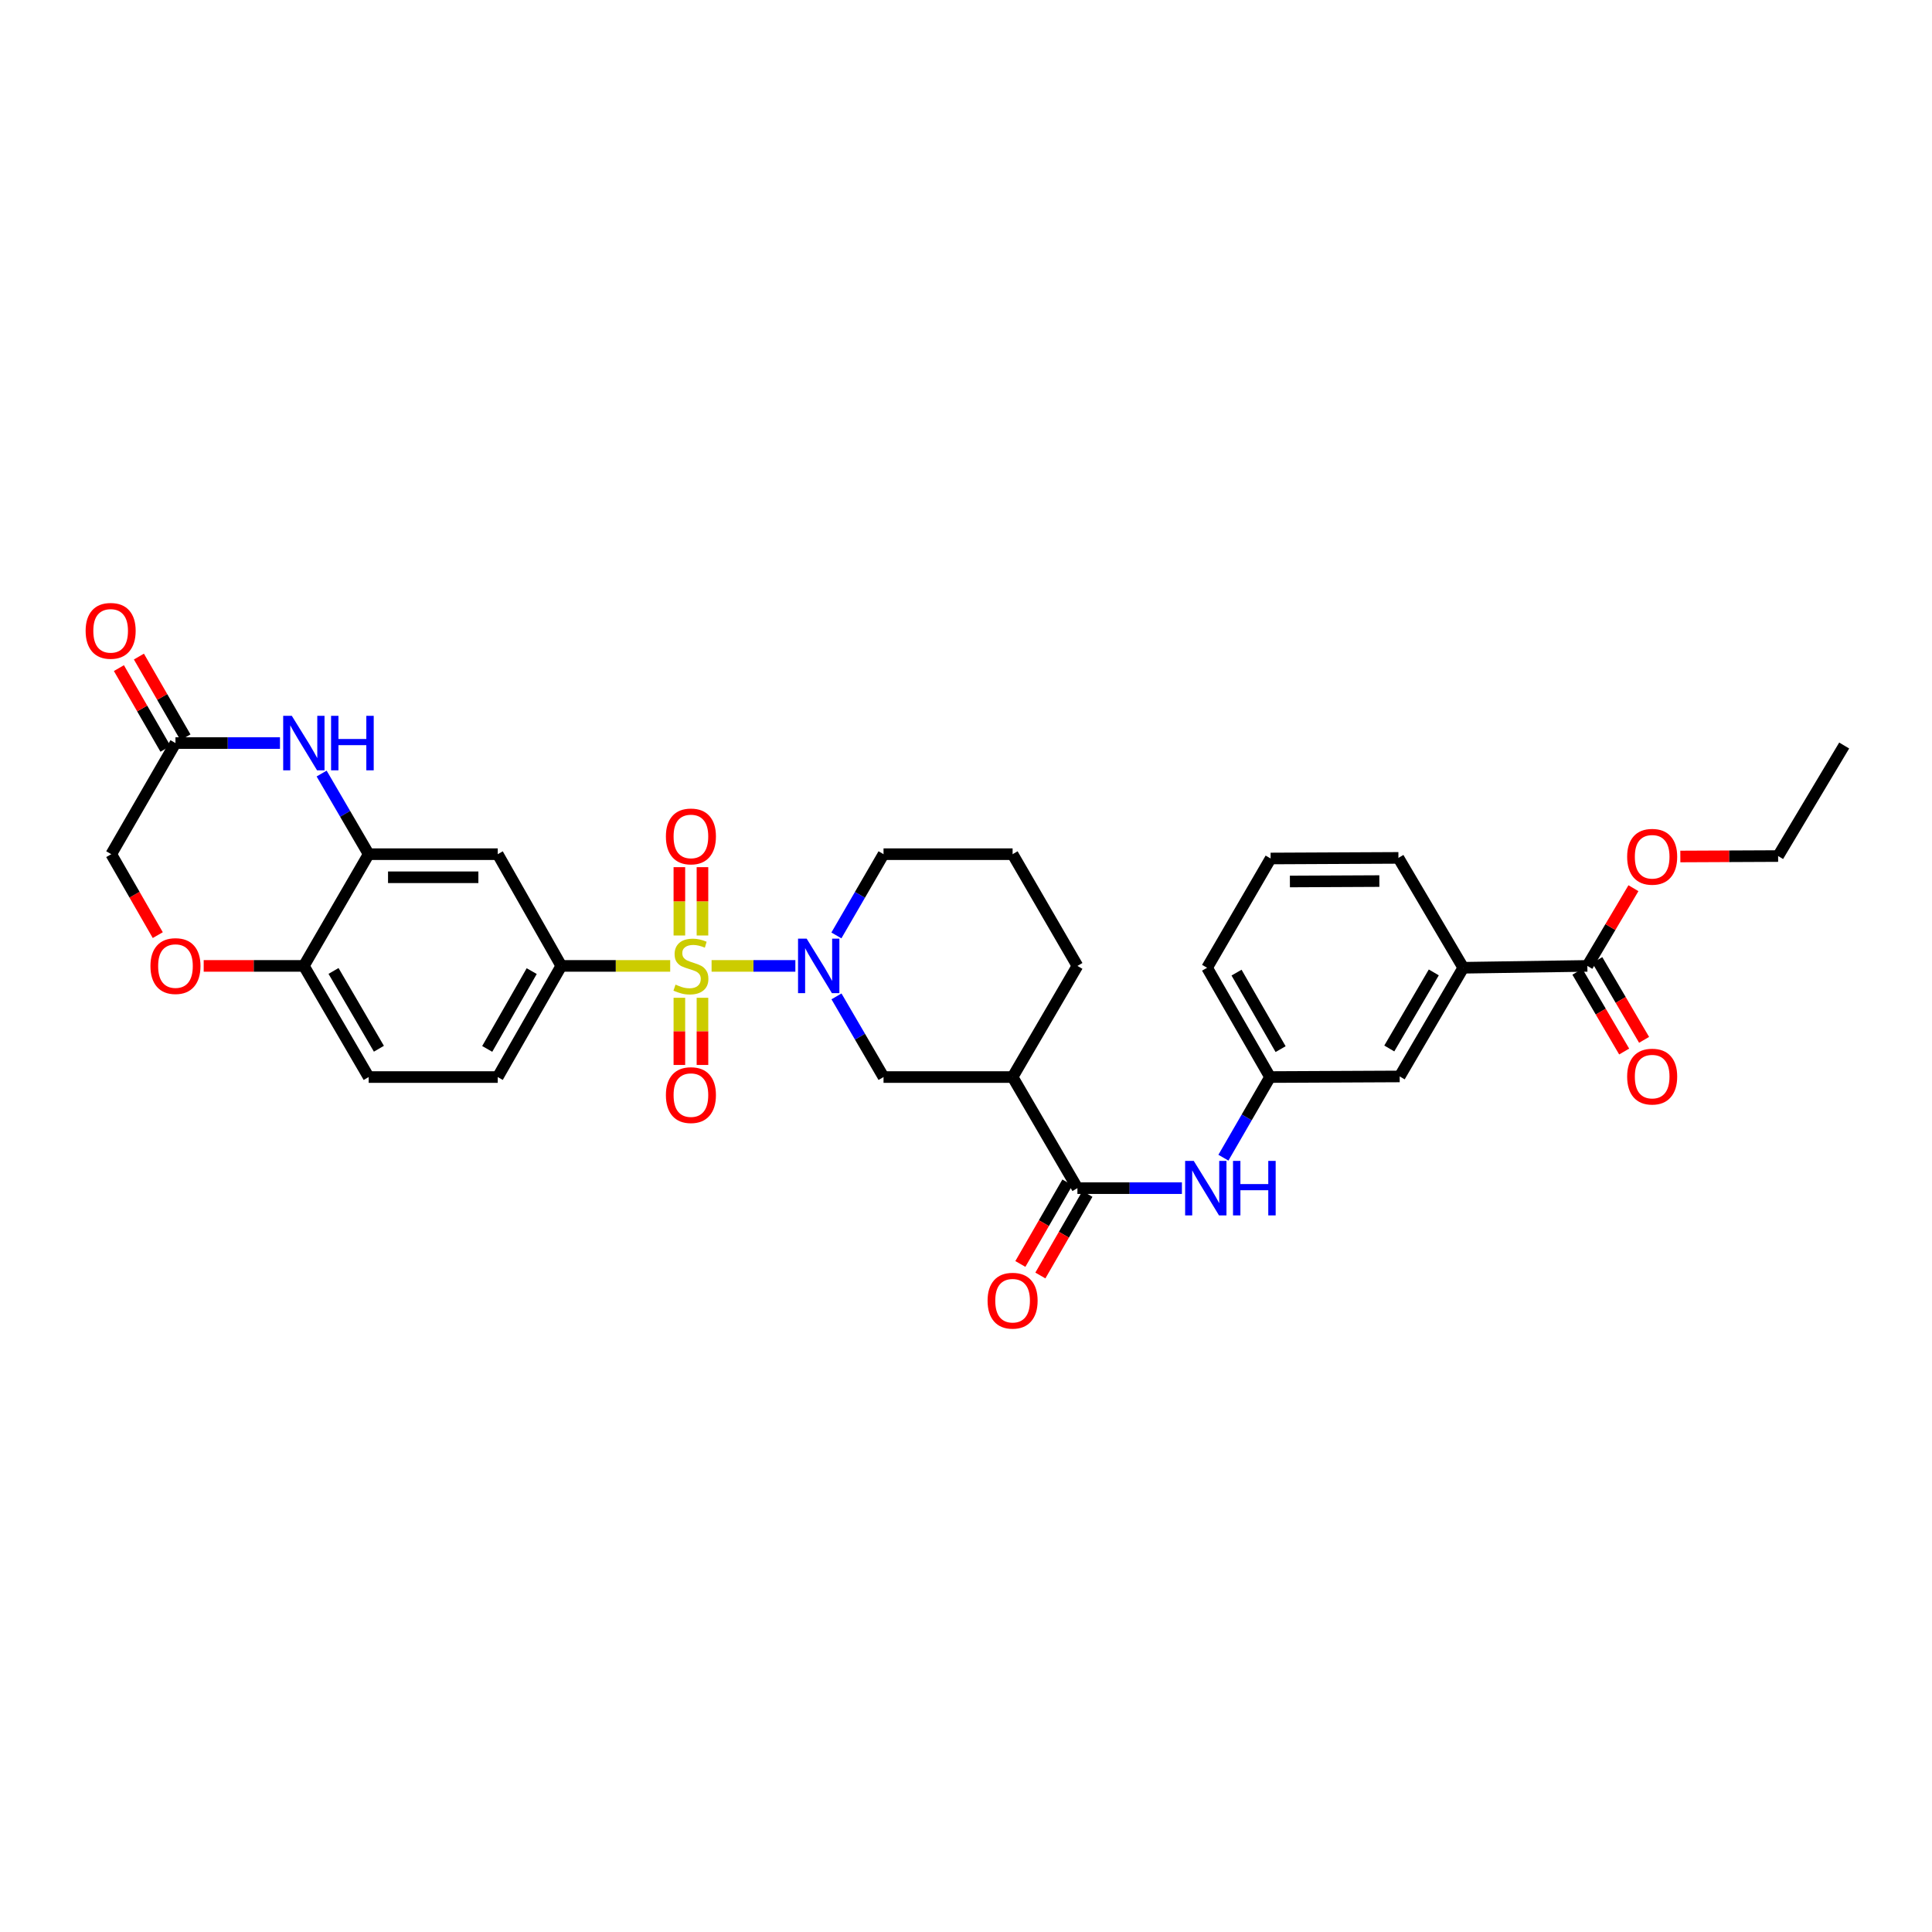 <?xml version='1.0' encoding='iso-8859-1'?>
<svg version='1.1' baseProfile='full'
              xmlns='http://www.w3.org/2000/svg'
                      xmlns:rdkit='http://www.rdkit.org/xml'
                      xmlns:xlink='http://www.w3.org/1999/xlink'
                  xml:space='preserve'
width='1000px' height='1000px' viewBox='0 0 1000 1000'>
<!-- END OF HEADER -->
<rect style='opacity:1.0;fill:#FFFFFF;stroke:none' width='1000' height='1000' x='0' y='0'> </rect>
<path class='bond-0' d='M 368.316,499.953 L 389.997,499.953' style='fill:none;fill-rule:evenodd;stroke:#CCCC00;stroke-width:6px;stroke-linecap:butt;stroke-linejoin:miter;stroke-opacity:1' />
<path class='bond-0' d='M 389.997,499.953 L 411.678,499.953' style='fill:none;fill-rule:evenodd;stroke:#0000FF;stroke-width:6px;stroke-linecap:butt;stroke-linejoin:miter;stroke-opacity:1' />
<path class='bond-1' d='M 346.895,499.953 L 318.708,499.953' style='fill:none;fill-rule:evenodd;stroke:#CCCC00;stroke-width:6px;stroke-linecap:butt;stroke-linejoin:miter;stroke-opacity:1' />
<path class='bond-1' d='M 318.708,499.953 L 290.522,499.953' style='fill:none;fill-rule:evenodd;stroke:#000000;stroke-width:6px;stroke-linecap:butt;stroke-linejoin:miter;stroke-opacity:1' />
<path class='bond-12' d='M 351.64,516.446 L 351.64,533.833' style='fill:none;fill-rule:evenodd;stroke:#CCCC00;stroke-width:6px;stroke-linecap:butt;stroke-linejoin:miter;stroke-opacity:1' />
<path class='bond-12' d='M 351.64,533.833 L 351.64,551.22' style='fill:none;fill-rule:evenodd;stroke:#FF0000;stroke-width:6px;stroke-linecap:butt;stroke-linejoin:miter;stroke-opacity:1' />
<path class='bond-12' d='M 363.595,516.446 L 363.595,533.833' style='fill:none;fill-rule:evenodd;stroke:#CCCC00;stroke-width:6px;stroke-linecap:butt;stroke-linejoin:miter;stroke-opacity:1' />
<path class='bond-12' d='M 363.595,533.833 L 363.595,551.22' style='fill:none;fill-rule:evenodd;stroke:#FF0000;stroke-width:6px;stroke-linecap:butt;stroke-linejoin:miter;stroke-opacity:1' />
<path class='bond-13' d='M 363.595,484.209 L 363.595,466.527' style='fill:none;fill-rule:evenodd;stroke:#CCCC00;stroke-width:6px;stroke-linecap:butt;stroke-linejoin:miter;stroke-opacity:1' />
<path class='bond-13' d='M 363.595,466.527 L 363.595,448.844' style='fill:none;fill-rule:evenodd;stroke:#FF0000;stroke-width:6px;stroke-linecap:butt;stroke-linejoin:miter;stroke-opacity:1' />
<path class='bond-13' d='M 351.64,484.209 L 351.64,466.527' style='fill:none;fill-rule:evenodd;stroke:#CCCC00;stroke-width:6px;stroke-linecap:butt;stroke-linejoin:miter;stroke-opacity:1' />
<path class='bond-13' d='M 351.64,466.527 L 351.64,448.844' style='fill:none;fill-rule:evenodd;stroke:#FF0000;stroke-width:6px;stroke-linecap:butt;stroke-linejoin:miter;stroke-opacity:1' />
<path class='bond-7' d='M 432.962,515.723 L 445.138,536.601' style='fill:none;fill-rule:evenodd;stroke:#0000FF;stroke-width:6px;stroke-linecap:butt;stroke-linejoin:miter;stroke-opacity:1' />
<path class='bond-7' d='M 445.138,536.601 L 457.315,557.479' style='fill:none;fill-rule:evenodd;stroke:#000000;stroke-width:6px;stroke-linecap:butt;stroke-linejoin:miter;stroke-opacity:1' />
<path class='bond-24' d='M 432.917,484.175 L 445.116,463.148' style='fill:none;fill-rule:evenodd;stroke:#0000FF;stroke-width:6px;stroke-linecap:butt;stroke-linejoin:miter;stroke-opacity:1' />
<path class='bond-24' d='M 445.116,463.148 L 457.315,442.122' style='fill:none;fill-rule:evenodd;stroke:#000000;stroke-width:6px;stroke-linecap:butt;stroke-linejoin:miter;stroke-opacity:1' />
<path class='bond-6' d='M 290.522,499.953 L 257.628,442.122' style='fill:none;fill-rule:evenodd;stroke:#000000;stroke-width:6px;stroke-linecap:butt;stroke-linejoin:miter;stroke-opacity:1' />
<path class='bond-19' d='M 290.522,499.953 L 257.628,557.479' style='fill:none;fill-rule:evenodd;stroke:#000000;stroke-width:6px;stroke-linecap:butt;stroke-linejoin:miter;stroke-opacity:1' />
<path class='bond-19' d='M 275.21,502.648 L 252.185,542.916' style='fill:none;fill-rule:evenodd;stroke:#000000;stroke-width:6px;stroke-linecap:butt;stroke-linejoin:miter;stroke-opacity:1' />
<path class='bond-2' d='M 166.474,400.386 L 178.65,421.254' style='fill:none;fill-rule:evenodd;stroke:#0000FF;stroke-width:6px;stroke-linecap:butt;stroke-linejoin:miter;stroke-opacity:1' />
<path class='bond-2' d='M 178.65,421.254 L 190.825,442.122' style='fill:none;fill-rule:evenodd;stroke:#000000;stroke-width:6px;stroke-linecap:butt;stroke-linejoin:miter;stroke-opacity:1' />
<path class='bond-8' d='M 144.913,384.616 L 117.868,384.616' style='fill:none;fill-rule:evenodd;stroke:#0000FF;stroke-width:6px;stroke-linecap:butt;stroke-linejoin:miter;stroke-opacity:1' />
<path class='bond-8' d='M 117.868,384.616 L 90.822,384.616' style='fill:none;fill-rule:evenodd;stroke:#000000;stroke-width:6px;stroke-linecap:butt;stroke-linejoin:miter;stroke-opacity:1' />
<path class='bond-3' d='M 557.669,614.984 L 524.118,557.479' style='fill:none;fill-rule:evenodd;stroke:#000000;stroke-width:6px;stroke-linecap:butt;stroke-linejoin:miter;stroke-opacity:1' />
<path class='bond-9' d='M 557.669,614.984 L 584.715,614.984' style='fill:none;fill-rule:evenodd;stroke:#000000;stroke-width:6px;stroke-linecap:butt;stroke-linejoin:miter;stroke-opacity:1' />
<path class='bond-9' d='M 584.715,614.984 L 611.761,614.984' style='fill:none;fill-rule:evenodd;stroke:#0000FF;stroke-width:6px;stroke-linecap:butt;stroke-linejoin:miter;stroke-opacity:1' />
<path class='bond-17' d='M 552.492,611.998 L 540.314,633.111' style='fill:none;fill-rule:evenodd;stroke:#000000;stroke-width:6px;stroke-linecap:butt;stroke-linejoin:miter;stroke-opacity:1' />
<path class='bond-17' d='M 540.314,633.111 L 528.137,654.224' style='fill:none;fill-rule:evenodd;stroke:#FF0000;stroke-width:6px;stroke-linecap:butt;stroke-linejoin:miter;stroke-opacity:1' />
<path class='bond-17' d='M 562.847,617.971 L 550.669,639.084' style='fill:none;fill-rule:evenodd;stroke:#000000;stroke-width:6px;stroke-linecap:butt;stroke-linejoin:miter;stroke-opacity:1' />
<path class='bond-17' d='M 550.669,639.084 L 538.492,660.197' style='fill:none;fill-rule:evenodd;stroke:#FF0000;stroke-width:6px;stroke-linecap:butt;stroke-linejoin:miter;stroke-opacity:1' />
<path class='bond-4' d='M 190.825,442.122 L 257.628,442.122' style='fill:none;fill-rule:evenodd;stroke:#000000;stroke-width:6px;stroke-linecap:butt;stroke-linejoin:miter;stroke-opacity:1' />
<path class='bond-4' d='M 200.845,454.076 L 247.608,454.076' style='fill:none;fill-rule:evenodd;stroke:#000000;stroke-width:6px;stroke-linecap:butt;stroke-linejoin:miter;stroke-opacity:1' />
<path class='bond-33' d='M 190.825,442.122 L 157.273,499.953' style='fill:none;fill-rule:evenodd;stroke:#000000;stroke-width:6px;stroke-linecap:butt;stroke-linejoin:miter;stroke-opacity:1' />
<path class='bond-5' d='M 524.118,557.479 L 457.315,557.479' style='fill:none;fill-rule:evenodd;stroke:#000000;stroke-width:6px;stroke-linecap:butt;stroke-linejoin:miter;stroke-opacity:1' />
<path class='bond-34' d='M 524.118,557.479 L 557.669,499.953' style='fill:none;fill-rule:evenodd;stroke:#000000;stroke-width:6px;stroke-linecap:butt;stroke-linejoin:miter;stroke-opacity:1' />
<path class='bond-21' d='M 95.999,381.629 L 83.948,360.736' style='fill:none;fill-rule:evenodd;stroke:#000000;stroke-width:6px;stroke-linecap:butt;stroke-linejoin:miter;stroke-opacity:1' />
<path class='bond-21' d='M 83.948,360.736 L 71.897,339.842' style='fill:none;fill-rule:evenodd;stroke:#FF0000;stroke-width:6px;stroke-linecap:butt;stroke-linejoin:miter;stroke-opacity:1' />
<path class='bond-21' d='M 85.644,387.602 L 73.593,366.708' style='fill:none;fill-rule:evenodd;stroke:#000000;stroke-width:6px;stroke-linecap:butt;stroke-linejoin:miter;stroke-opacity:1' />
<path class='bond-21' d='M 73.593,366.708 L 61.542,345.814' style='fill:none;fill-rule:evenodd;stroke:#FF0000;stroke-width:6px;stroke-linecap:butt;stroke-linejoin:miter;stroke-opacity:1' />
<path class='bond-35' d='M 90.822,384.616 L 57.583,442.122' style='fill:none;fill-rule:evenodd;stroke:#000000;stroke-width:6px;stroke-linecap:butt;stroke-linejoin:miter;stroke-opacity:1' />
<path class='bond-16' d='M 633.236,599.218 L 645.301,578.348' style='fill:none;fill-rule:evenodd;stroke:#0000FF;stroke-width:6px;stroke-linecap:butt;stroke-linejoin:miter;stroke-opacity:1' />
<path class='bond-16' d='M 645.301,578.348 L 657.367,557.479' style='fill:none;fill-rule:evenodd;stroke:#000000;stroke-width:6px;stroke-linecap:butt;stroke-linejoin:miter;stroke-opacity:1' />
<path class='bond-10' d='M 821.609,499.953 L 757.383,500.909' style='fill:none;fill-rule:evenodd;stroke:#000000;stroke-width:6px;stroke-linecap:butt;stroke-linejoin:miter;stroke-opacity:1' />
<path class='bond-20' d='M 816.453,502.976 L 828.56,523.621' style='fill:none;fill-rule:evenodd;stroke:#000000;stroke-width:6px;stroke-linecap:butt;stroke-linejoin:miter;stroke-opacity:1' />
<path class='bond-20' d='M 828.56,523.621 L 840.667,544.267' style='fill:none;fill-rule:evenodd;stroke:#FF0000;stroke-width:6px;stroke-linecap:butt;stroke-linejoin:miter;stroke-opacity:1' />
<path class='bond-20' d='M 826.765,496.929 L 838.872,517.574' style='fill:none;fill-rule:evenodd;stroke:#000000;stroke-width:6px;stroke-linecap:butt;stroke-linejoin:miter;stroke-opacity:1' />
<path class='bond-20' d='M 838.872,517.574 L 850.979,538.22' style='fill:none;fill-rule:evenodd;stroke:#FF0000;stroke-width:6px;stroke-linecap:butt;stroke-linejoin:miter;stroke-opacity:1' />
<path class='bond-25' d='M 821.609,499.953 L 833.537,479.842' style='fill:none;fill-rule:evenodd;stroke:#000000;stroke-width:6px;stroke-linecap:butt;stroke-linejoin:miter;stroke-opacity:1' />
<path class='bond-25' d='M 833.537,479.842 L 845.465,459.731' style='fill:none;fill-rule:evenodd;stroke:#FF0000;stroke-width:6px;stroke-linecap:butt;stroke-linejoin:miter;stroke-opacity:1' />
<path class='bond-11' d='M 105.433,499.953 L 131.353,499.953' style='fill:none;fill-rule:evenodd;stroke:#FF0000;stroke-width:6px;stroke-linecap:butt;stroke-linejoin:miter;stroke-opacity:1' />
<path class='bond-11' d='M 131.353,499.953 L 157.273,499.953' style='fill:none;fill-rule:evenodd;stroke:#000000;stroke-width:6px;stroke-linecap:butt;stroke-linejoin:miter;stroke-opacity:1' />
<path class='bond-22' d='M 81.664,484.02 L 69.624,463.071' style='fill:none;fill-rule:evenodd;stroke:#FF0000;stroke-width:6px;stroke-linecap:butt;stroke-linejoin:miter;stroke-opacity:1' />
<path class='bond-22' d='M 69.624,463.071 L 57.583,442.122' style='fill:none;fill-rule:evenodd;stroke:#000000;stroke-width:6px;stroke-linecap:butt;stroke-linejoin:miter;stroke-opacity:1' />
<path class='bond-14' d='M 157.273,499.953 L 190.825,557.479' style='fill:none;fill-rule:evenodd;stroke:#000000;stroke-width:6px;stroke-linecap:butt;stroke-linejoin:miter;stroke-opacity:1' />
<path class='bond-14' d='M 172.632,502.559 L 196.118,542.827' style='fill:none;fill-rule:evenodd;stroke:#000000;stroke-width:6px;stroke-linecap:butt;stroke-linejoin:miter;stroke-opacity:1' />
<path class='bond-15' d='M 757.383,500.909 L 724.476,557.166' style='fill:none;fill-rule:evenodd;stroke:#000000;stroke-width:6px;stroke-linecap:butt;stroke-linejoin:miter;stroke-opacity:1' />
<path class='bond-15' d='M 742.128,503.312 L 719.093,542.692' style='fill:none;fill-rule:evenodd;stroke:#000000;stroke-width:6px;stroke-linecap:butt;stroke-linejoin:miter;stroke-opacity:1' />
<path class='bond-36' d='M 757.383,500.909 L 723.818,444.041' style='fill:none;fill-rule:evenodd;stroke:#000000;stroke-width:6px;stroke-linecap:butt;stroke-linejoin:miter;stroke-opacity:1' />
<path class='bond-18' d='M 657.367,557.479 L 724.476,557.166' style='fill:none;fill-rule:evenodd;stroke:#000000;stroke-width:6px;stroke-linecap:butt;stroke-linejoin:miter;stroke-opacity:1' />
<path class='bond-30' d='M 657.367,557.479 L 624.785,500.909' style='fill:none;fill-rule:evenodd;stroke:#000000;stroke-width:6px;stroke-linecap:butt;stroke-linejoin:miter;stroke-opacity:1' />
<path class='bond-30' d='M 662.838,543.027 L 640.031,503.428' style='fill:none;fill-rule:evenodd;stroke:#000000;stroke-width:6px;stroke-linecap:butt;stroke-linejoin:miter;stroke-opacity:1' />
<path class='bond-23' d='M 257.628,557.479 L 190.825,557.479' style='fill:none;fill-rule:evenodd;stroke:#000000;stroke-width:6px;stroke-linecap:butt;stroke-linejoin:miter;stroke-opacity:1' />
<path class='bond-27' d='M 457.315,442.122 L 524.118,442.122' style='fill:none;fill-rule:evenodd;stroke:#000000;stroke-width:6px;stroke-linecap:butt;stroke-linejoin:miter;stroke-opacity:1' />
<path class='bond-31' d='M 869.74,443.318 L 895.045,443.205' style='fill:none;fill-rule:evenodd;stroke:#FF0000;stroke-width:6px;stroke-linecap:butt;stroke-linejoin:miter;stroke-opacity:1' />
<path class='bond-31' d='M 895.045,443.205 L 920.35,443.091' style='fill:none;fill-rule:evenodd;stroke:#000000;stroke-width:6px;stroke-linecap:butt;stroke-linejoin:miter;stroke-opacity:1' />
<path class='bond-26' d='M 557.669,499.953 L 524.118,442.122' style='fill:none;fill-rule:evenodd;stroke:#000000;stroke-width:6px;stroke-linecap:butt;stroke-linejoin:miter;stroke-opacity:1' />
<path class='bond-28' d='M 723.818,444.041 L 657.672,444.353' style='fill:none;fill-rule:evenodd;stroke:#000000;stroke-width:6px;stroke-linecap:butt;stroke-linejoin:miter;stroke-opacity:1' />
<path class='bond-28' d='M 713.953,456.042 L 667.65,456.26' style='fill:none;fill-rule:evenodd;stroke:#000000;stroke-width:6px;stroke-linecap:butt;stroke-linejoin:miter;stroke-opacity:1' />
<path class='bond-29' d='M 657.672,444.353 L 624.785,500.909' style='fill:none;fill-rule:evenodd;stroke:#000000;stroke-width:6px;stroke-linecap:butt;stroke-linejoin:miter;stroke-opacity:1' />
<path class='bond-32' d='M 920.35,443.091 L 954.545,385.877' style='fill:none;fill-rule:evenodd;stroke:#000000;stroke-width:6px;stroke-linecap:butt;stroke-linejoin:miter;stroke-opacity:1' />
<path  class='atom-0' d='M 349.648 509.636
Q 349.967 509.755, 351.282 510.313
Q 352.597 510.871, 354.031 511.229
Q 355.506 511.548, 356.94 511.548
Q 359.61 511.548, 361.164 510.273
Q 362.718 508.958, 362.718 506.687
Q 362.718 505.133, 361.921 504.177
Q 361.164 503.22, 359.968 502.702
Q 358.773 502.184, 356.781 501.587
Q 354.27 500.829, 352.756 500.112
Q 351.282 499.395, 350.206 497.881
Q 349.17 496.367, 349.17 493.816
Q 349.17 490.27, 351.561 488.078
Q 353.991 485.887, 358.773 485.887
Q 362.041 485.887, 365.746 487.441
L 364.83 490.509
Q 361.443 489.114, 358.893 489.114
Q 356.143 489.114, 354.629 490.27
Q 353.115 491.386, 353.155 493.338
Q 353.155 494.852, 353.912 495.769
Q 354.709 496.685, 355.824 497.203
Q 356.98 497.721, 358.893 498.319
Q 361.443 499.116, 362.957 499.913
Q 364.471 500.71, 365.547 502.344
Q 366.663 503.937, 366.663 506.687
Q 366.663 510.592, 364.033 512.704
Q 361.443 514.776, 357.099 514.776
Q 354.589 514.776, 352.676 514.218
Q 350.804 513.7, 348.572 512.784
L 349.648 509.636
' fill='#CCCC00'/>
<path  class='atom-1' d='M 417.527 485.847
L 426.772 500.79
Q 427.688 502.264, 429.163 504.934
Q 430.637 507.603, 430.717 507.763
L 430.717 485.847
L 434.462 485.847
L 434.462 514.059
L 430.597 514.059
L 420.675 497.721
Q 419.52 495.809, 418.285 493.617
Q 417.089 491.426, 416.731 490.748
L 416.731 514.059
L 413.065 514.059
L 413.065 485.847
L 417.527 485.847
' fill='#0000FF'/>
<path  class='atom-3' d='M 151.037 370.51
L 160.282 385.452
Q 161.198 386.927, 162.673 389.597
Q 164.147 392.266, 164.227 392.426
L 164.227 370.51
L 167.972 370.51
L 167.972 398.721
L 164.107 398.721
L 154.185 382.384
Q 153.03 380.472, 151.794 378.28
Q 150.599 376.088, 150.24 375.411
L 150.24 398.721
L 146.575 398.721
L 146.575 370.51
L 151.037 370.51
' fill='#0000FF'/>
<path  class='atom-3' d='M 171.359 370.51
L 175.185 370.51
L 175.185 382.504
L 189.609 382.504
L 189.609 370.51
L 193.435 370.51
L 193.435 398.721
L 189.609 398.721
L 189.609 385.692
L 175.185 385.692
L 175.185 398.721
L 171.359 398.721
L 171.359 370.51
' fill='#0000FF'/>
<path  class='atom-10' d='M 617.885 600.879
L 627.129 615.821
Q 628.046 617.296, 629.52 619.965
Q 630.994 622.635, 631.074 622.794
L 631.074 600.879
L 634.82 600.879
L 634.82 629.09
L 630.955 629.09
L 621.033 612.753
Q 619.877 610.84, 618.642 608.649
Q 617.446 606.457, 617.088 605.78
L 617.088 629.09
L 613.422 629.09
L 613.422 600.879
L 617.885 600.879
' fill='#0000FF'/>
<path  class='atom-10' d='M 638.207 600.879
L 642.032 600.879
L 642.032 612.873
L 656.457 612.873
L 656.457 600.879
L 660.282 600.879
L 660.282 629.09
L 656.457 629.09
L 656.457 616.06
L 642.032 616.06
L 642.032 629.09
L 638.207 629.09
L 638.207 600.879
' fill='#0000FF'/>
<path  class='atom-12' d='M 77.872 500.032
Q 77.872 493.258, 81.219 489.473
Q 84.566 485.688, 90.822 485.688
Q 97.078 485.688, 100.425 489.473
Q 103.772 493.258, 103.772 500.032
Q 103.772 506.886, 100.385 510.791
Q 96.998 514.656, 90.822 514.656
Q 84.606 514.656, 81.219 510.791
Q 77.872 506.926, 77.872 500.032
M 90.822 511.469
Q 95.125 511.469, 97.436 508.6
Q 99.787 505.691, 99.787 500.032
Q 99.787 494.494, 97.436 491.704
Q 95.125 488.875, 90.822 488.875
Q 86.519 488.875, 84.168 491.665
Q 81.856 494.454, 81.856 500.032
Q 81.856 505.731, 84.168 508.6
Q 86.519 511.469, 90.822 511.469
' fill='#FF0000'/>
<path  class='atom-13' d='M 344.667 566.823
Q 344.667 560.049, 348.014 556.263
Q 351.362 552.478, 357.618 552.478
Q 363.873 552.478, 367.221 556.263
Q 370.568 560.049, 370.568 566.823
Q 370.568 573.676, 367.181 577.581
Q 363.794 581.447, 357.618 581.447
Q 351.401 581.447, 348.014 577.581
Q 344.667 573.716, 344.667 566.823
M 357.618 578.259
Q 361.921 578.259, 364.232 575.39
Q 366.583 572.481, 366.583 566.823
Q 366.583 561.284, 364.232 558.495
Q 361.921 555.666, 357.618 555.666
Q 353.314 555.666, 350.963 558.455
Q 348.652 561.244, 348.652 566.823
Q 348.652 572.521, 350.963 575.39
Q 353.314 578.259, 357.618 578.259
' fill='#FF0000'/>
<path  class='atom-14' d='M 344.667 432.937
Q 344.667 426.163, 348.014 422.377
Q 351.362 418.592, 357.618 418.592
Q 363.873 418.592, 367.221 422.377
Q 370.568 426.163, 370.568 432.937
Q 370.568 439.79, 367.181 443.695
Q 363.794 447.561, 357.618 447.561
Q 351.401 447.561, 348.014 443.695
Q 344.667 439.83, 344.667 432.937
M 357.618 444.373
Q 361.921 444.373, 364.232 441.504
Q 366.583 438.595, 366.583 432.937
Q 366.583 427.398, 364.232 424.609
Q 361.921 421.78, 357.618 421.78
Q 353.314 421.78, 350.963 424.569
Q 348.652 427.358, 348.652 432.937
Q 348.652 438.635, 350.963 441.504
Q 353.314 444.373, 357.618 444.373
' fill='#FF0000'/>
<path  class='atom-18' d='M 511.168 673.234
Q 511.168 666.46, 514.515 662.675
Q 517.862 658.889, 524.118 658.889
Q 530.374 658.889, 533.721 662.675
Q 537.068 666.46, 537.068 673.234
Q 537.068 680.088, 533.681 683.993
Q 530.294 687.858, 524.118 687.858
Q 517.902 687.858, 514.515 683.993
Q 511.168 680.128, 511.168 673.234
M 524.118 684.67
Q 528.422 684.67, 530.733 681.801
Q 533.084 678.892, 533.084 673.234
Q 533.084 667.695, 530.733 664.906
Q 528.422 662.077, 524.118 662.077
Q 519.815 662.077, 517.464 664.866
Q 515.153 667.656, 515.153 673.234
Q 515.153 678.932, 517.464 681.801
Q 519.815 684.67, 524.118 684.67
' fill='#FF0000'/>
<path  class='atom-21' d='M 842.21 557.246
Q 842.21 550.472, 845.557 546.687
Q 848.904 542.901, 855.16 542.901
Q 861.416 542.901, 864.764 546.687
Q 868.111 550.472, 868.111 557.246
Q 868.111 564.1, 864.724 568.005
Q 861.337 571.87, 855.16 571.87
Q 848.944 571.87, 845.557 568.005
Q 842.21 564.14, 842.21 557.246
M 855.16 568.682
Q 859.464 568.682, 861.775 565.813
Q 864.126 562.904, 864.126 557.246
Q 864.126 551.707, 861.775 548.918
Q 859.464 546.089, 855.16 546.089
Q 850.857 546.089, 848.506 548.878
Q 846.195 551.668, 846.195 557.246
Q 846.195 562.944, 848.506 565.813
Q 850.857 568.682, 855.16 568.682
' fill='#FF0000'/>
<path  class='atom-22' d='M 44.321 326.525
Q 44.321 319.751, 47.668 315.966
Q 51.015 312.18, 57.271 312.18
Q 63.527 312.18, 66.874 315.966
Q 70.221 319.751, 70.221 326.525
Q 70.221 333.379, 66.834 337.284
Q 63.447 341.149, 57.271 341.149
Q 51.055 341.149, 47.668 337.284
Q 44.321 333.419, 44.321 326.525
M 57.271 337.961
Q 61.574 337.961, 63.885 335.092
Q 66.236 332.184, 66.236 326.525
Q 66.236 320.987, 63.885 318.197
Q 61.574 315.368, 57.271 315.368
Q 52.967 315.368, 50.616 318.157
Q 48.305 320.947, 48.305 326.525
Q 48.305 332.223, 50.616 335.092
Q 52.967 337.961, 57.271 337.961
' fill='#FF0000'/>
<path  class='atom-26' d='M 842.21 443.463
Q 842.21 436.689, 845.557 432.904
Q 848.904 429.118, 855.16 429.118
Q 861.416 429.118, 864.764 432.904
Q 868.111 436.689, 868.111 443.463
Q 868.111 450.317, 864.724 454.222
Q 861.337 458.087, 855.16 458.087
Q 848.944 458.087, 845.557 454.222
Q 842.21 450.357, 842.21 443.463
M 855.16 454.899
Q 859.464 454.899, 861.775 452.03
Q 864.126 449.121, 864.126 443.463
Q 864.126 437.924, 861.775 435.135
Q 859.464 432.306, 855.16 432.306
Q 850.857 432.306, 848.506 435.095
Q 846.195 437.884, 846.195 443.463
Q 846.195 449.161, 848.506 452.03
Q 850.857 454.899, 855.16 454.899
' fill='#FF0000'/>
</svg>
